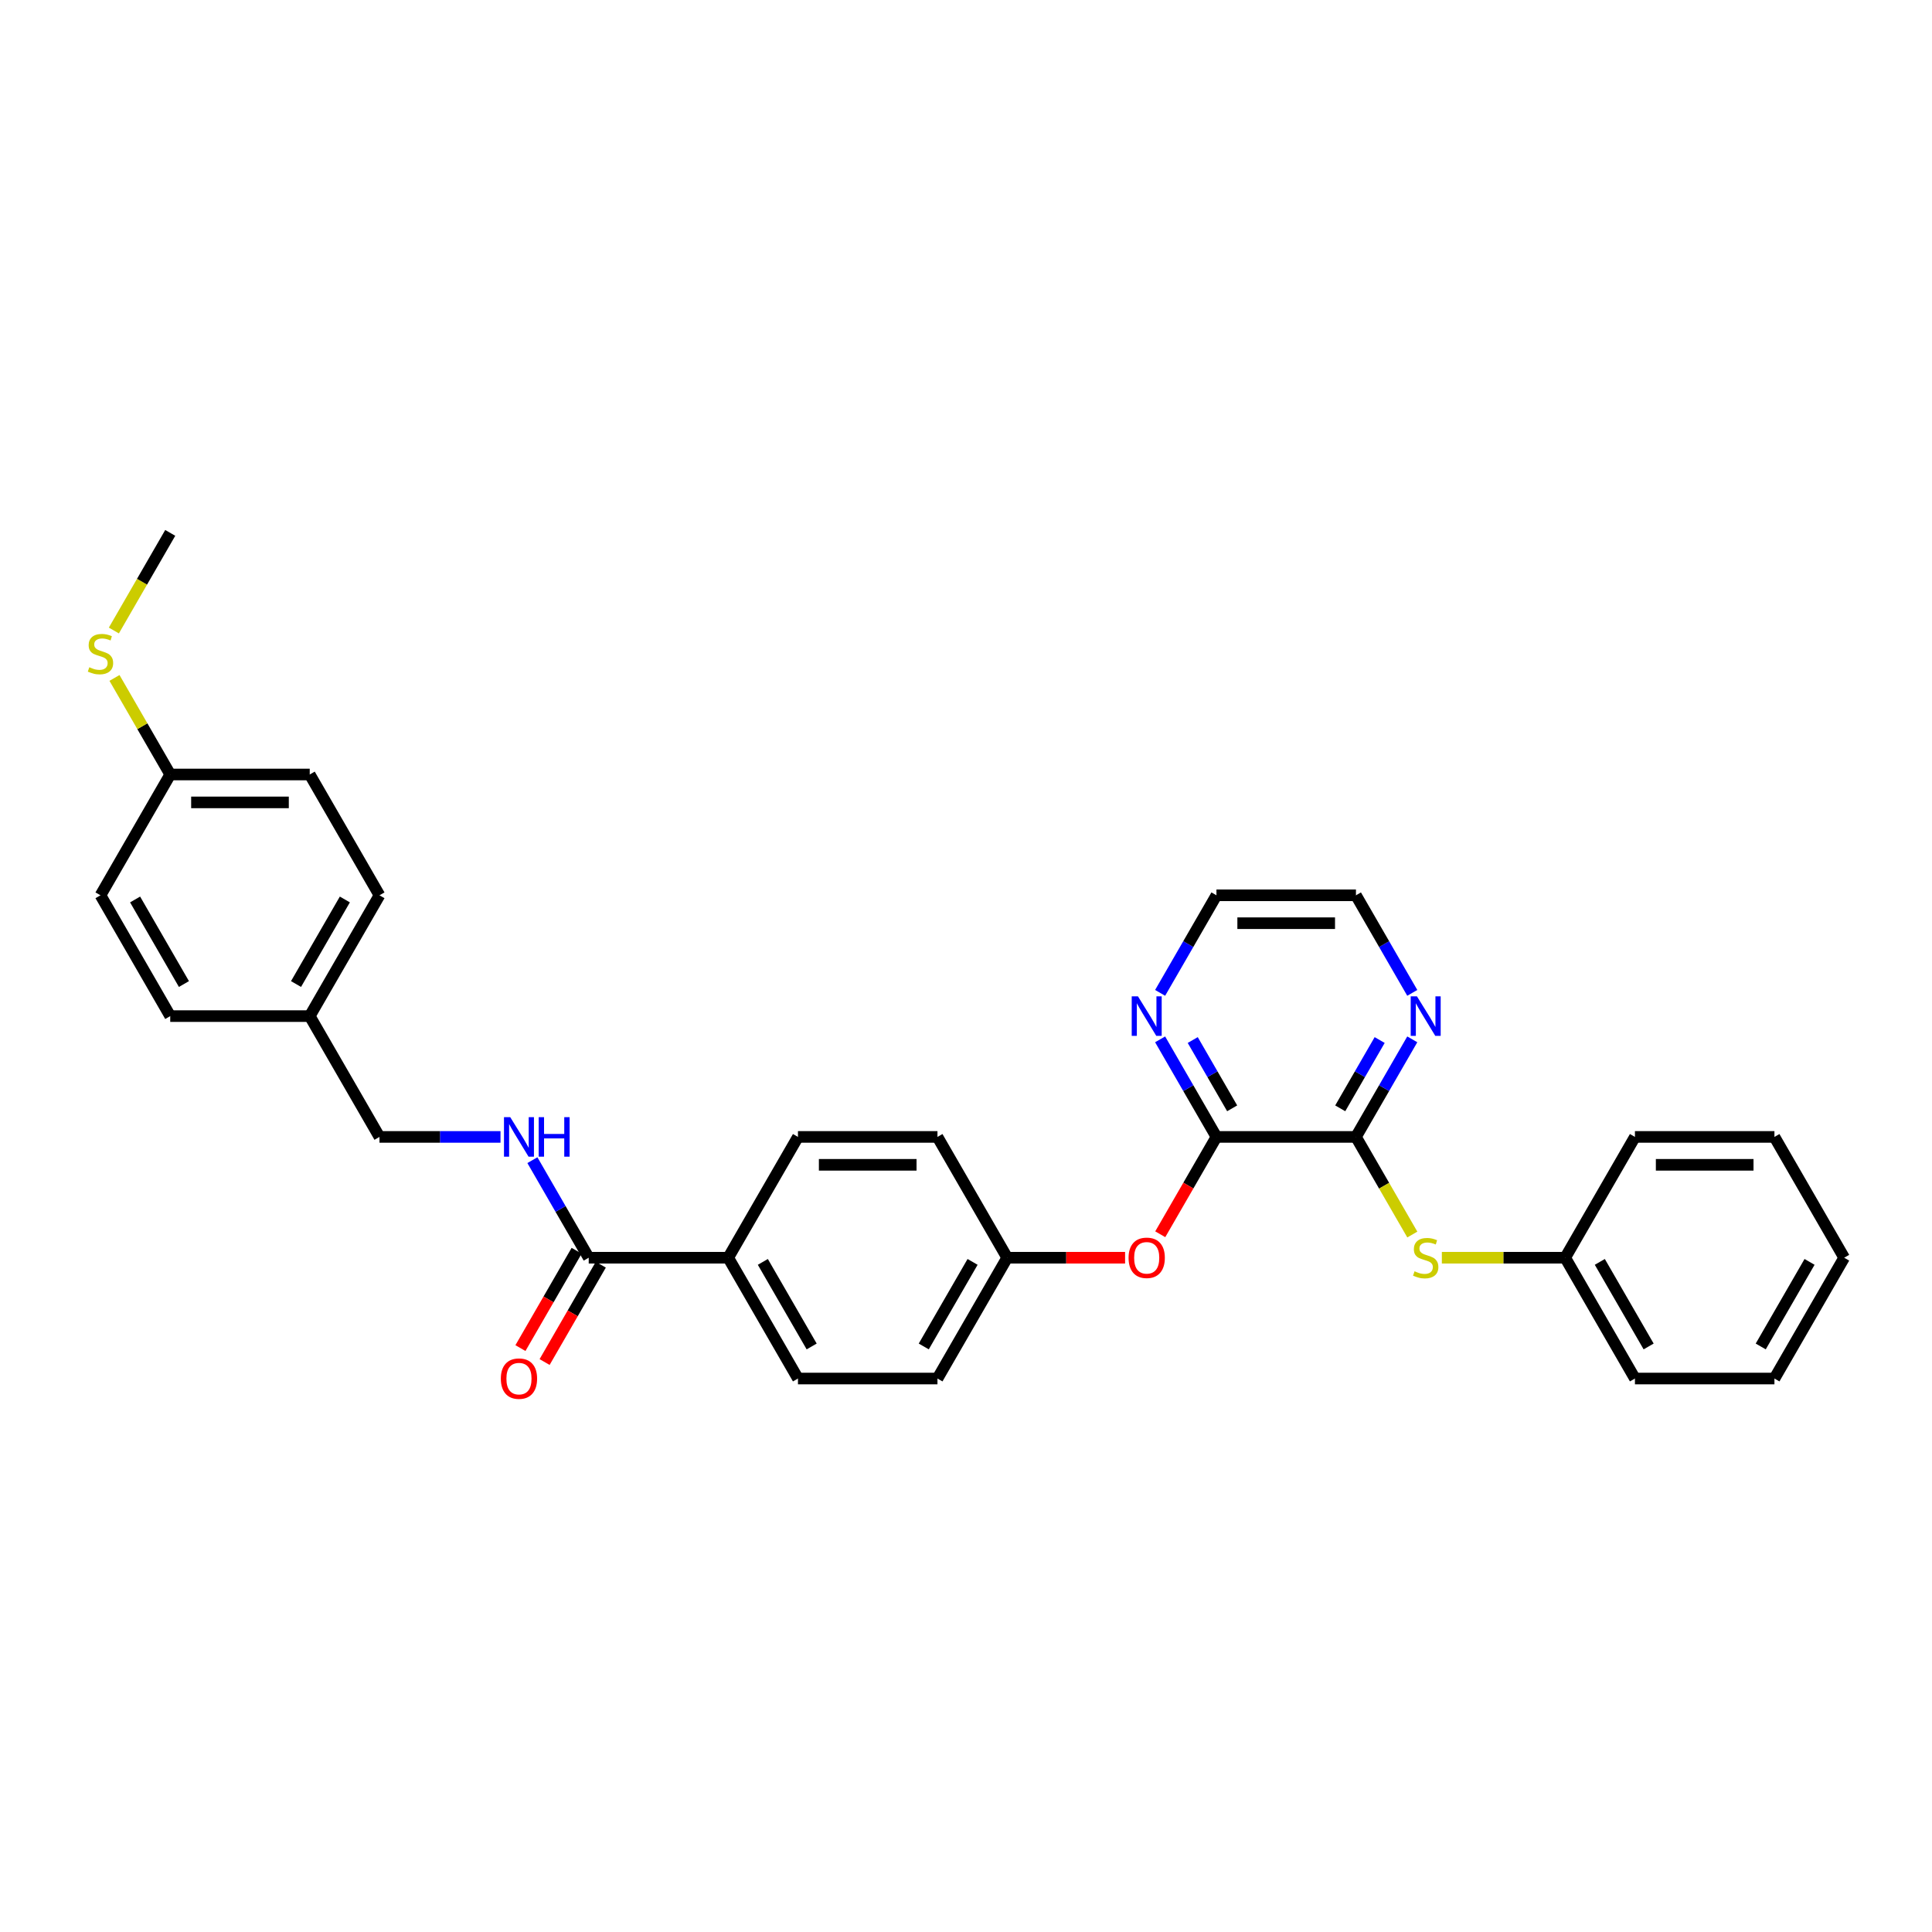 <?xml version='1.0' encoding='iso-8859-1'?>
<svg version='1.1' baseProfile='full'
              xmlns='http://www.w3.org/2000/svg'
                      xmlns:rdkit='http://www.rdkit.org/xml'
                      xmlns:xlink='http://www.w3.org/1999/xlink'
                  xml:space='preserve'
width='1000px' height='1000px' viewBox='0 0 1000 1000'>
<!-- END OF HEADER -->
<rect style='opacity:1.0;fill:#FFFFFF;stroke:none' width='1000' height='1000' x='0' y='0'> </rect>
<path class='bond-0' d='M 701.836,588.466 L 629.633,588.466' style='fill:none;fill-rule:evenodd;stroke:#000000;stroke-width:6px;stroke-linecap:butt;stroke-linejoin:miter;stroke-opacity:1' />
<path class='bond-2' d='M 701.836,588.466 L 716.422,613.73' style='fill:none;fill-rule:evenodd;stroke:#000000;stroke-width:6px;stroke-linecap:butt;stroke-linejoin:miter;stroke-opacity:1' />
<path class='bond-2' d='M 716.422,613.73 L 731.009,638.995' style='fill:none;fill-rule:evenodd;stroke:#CCCC00;stroke-width:6px;stroke-linecap:butt;stroke-linejoin:miter;stroke-opacity:1' />
<path class='bond-5' d='M 701.836,588.466 L 716.414,563.215' style='fill:none;fill-rule:evenodd;stroke:#000000;stroke-width:6px;stroke-linecap:butt;stroke-linejoin:miter;stroke-opacity:1' />
<path class='bond-5' d='M 716.414,563.215 L 730.992,537.965' style='fill:none;fill-rule:evenodd;stroke:#0000FF;stroke-width:6px;stroke-linecap:butt;stroke-linejoin:miter;stroke-opacity:1' />
<path class='bond-5' d='M 693.703,573.67 L 703.908,555.995' style='fill:none;fill-rule:evenodd;stroke:#000000;stroke-width:6px;stroke-linecap:butt;stroke-linejoin:miter;stroke-opacity:1' />
<path class='bond-5' d='M 703.908,555.995 L 714.113,538.32' style='fill:none;fill-rule:evenodd;stroke:#0000FF;stroke-width:6px;stroke-linecap:butt;stroke-linejoin:miter;stroke-opacity:1' />
<path class='bond-4' d='M 629.633,588.466 L 615.088,613.658' style='fill:none;fill-rule:evenodd;stroke:#000000;stroke-width:6px;stroke-linecap:butt;stroke-linejoin:miter;stroke-opacity:1' />
<path class='bond-4' d='M 615.088,613.658 L 600.543,638.851' style='fill:none;fill-rule:evenodd;stroke:#FF0000;stroke-width:6px;stroke-linecap:butt;stroke-linejoin:miter;stroke-opacity:1' />
<path class='bond-6' d='M 629.633,588.466 L 615.055,563.215' style='fill:none;fill-rule:evenodd;stroke:#000000;stroke-width:6px;stroke-linecap:butt;stroke-linejoin:miter;stroke-opacity:1' />
<path class='bond-6' d='M 615.055,563.215 L 600.476,537.965' style='fill:none;fill-rule:evenodd;stroke:#0000FF;stroke-width:6px;stroke-linecap:butt;stroke-linejoin:miter;stroke-opacity:1' />
<path class='bond-6' d='M 637.765,573.67 L 627.561,555.995' style='fill:none;fill-rule:evenodd;stroke:#000000;stroke-width:6px;stroke-linecap:butt;stroke-linejoin:miter;stroke-opacity:1' />
<path class='bond-6' d='M 627.561,555.995 L 617.356,538.32' style='fill:none;fill-rule:evenodd;stroke:#0000FF;stroke-width:6px;stroke-linecap:butt;stroke-linejoin:miter;stroke-opacity:1' />
<path class='bond-1' d='M 304.72,650.995 L 376.923,650.995' style='fill:none;fill-rule:evenodd;stroke:#000000;stroke-width:6px;stroke-linecap:butt;stroke-linejoin:miter;stroke-opacity:1' />
<path class='bond-3' d='M 304.72,650.995 L 290.142,625.745' style='fill:none;fill-rule:evenodd;stroke:#000000;stroke-width:6px;stroke-linecap:butt;stroke-linejoin:miter;stroke-opacity:1' />
<path class='bond-3' d='M 290.142,625.745 L 275.564,600.495' style='fill:none;fill-rule:evenodd;stroke:#0000FF;stroke-width:6px;stroke-linecap:butt;stroke-linejoin:miter;stroke-opacity:1' />
<path class='bond-8' d='M 298.467,647.385 L 283.923,672.577' style='fill:none;fill-rule:evenodd;stroke:#000000;stroke-width:6px;stroke-linecap:butt;stroke-linejoin:miter;stroke-opacity:1' />
<path class='bond-8' d='M 283.923,672.577 L 269.378,697.77' style='fill:none;fill-rule:evenodd;stroke:#FF0000;stroke-width:6px;stroke-linecap:butt;stroke-linejoin:miter;stroke-opacity:1' />
<path class='bond-8' d='M 310.973,654.605 L 296.428,679.798' style='fill:none;fill-rule:evenodd;stroke:#000000;stroke-width:6px;stroke-linecap:butt;stroke-linejoin:miter;stroke-opacity:1' />
<path class='bond-8' d='M 296.428,679.798 L 281.884,704.99' style='fill:none;fill-rule:evenodd;stroke:#FF0000;stroke-width:6px;stroke-linecap:butt;stroke-linejoin:miter;stroke-opacity:1' />
<path class='bond-13' d='M 746.298,650.995 L 778.219,650.995' style='fill:none;fill-rule:evenodd;stroke:#CCCC00;stroke-width:6px;stroke-linecap:butt;stroke-linejoin:miter;stroke-opacity:1' />
<path class='bond-13' d='M 778.219,650.995 L 810.14,650.995' style='fill:none;fill-rule:evenodd;stroke:#000000;stroke-width:6px;stroke-linecap:butt;stroke-linejoin:miter;stroke-opacity:1' />
<path class='bond-12' d='M 259.059,588.466 L 227.738,588.466' style='fill:none;fill-rule:evenodd;stroke:#0000FF;stroke-width:6px;stroke-linecap:butt;stroke-linejoin:miter;stroke-opacity:1' />
<path class='bond-12' d='M 227.738,588.466 L 196.416,588.466' style='fill:none;fill-rule:evenodd;stroke:#000000;stroke-width:6px;stroke-linecap:butt;stroke-linejoin:miter;stroke-opacity:1' />
<path class='bond-11' d='M 582.34,650.995 L 551.834,650.995' style='fill:none;fill-rule:evenodd;stroke:#FF0000;stroke-width:6px;stroke-linecap:butt;stroke-linejoin:miter;stroke-opacity:1' />
<path class='bond-11' d='M 551.834,650.995 L 521.329,650.995' style='fill:none;fill-rule:evenodd;stroke:#000000;stroke-width:6px;stroke-linecap:butt;stroke-linejoin:miter;stroke-opacity:1' />
<path class='bond-23' d='M 730.992,513.907 L 716.414,488.657' style='fill:none;fill-rule:evenodd;stroke:#0000FF;stroke-width:6px;stroke-linecap:butt;stroke-linejoin:miter;stroke-opacity:1' />
<path class='bond-23' d='M 716.414,488.657 L 701.836,463.407' style='fill:none;fill-rule:evenodd;stroke:#000000;stroke-width:6px;stroke-linecap:butt;stroke-linejoin:miter;stroke-opacity:1' />
<path class='bond-31' d='M 600.476,513.907 L 615.055,488.657' style='fill:none;fill-rule:evenodd;stroke:#0000FF;stroke-width:6px;stroke-linecap:butt;stroke-linejoin:miter;stroke-opacity:1' />
<path class='bond-31' d='M 615.055,488.657 L 629.633,463.407' style='fill:none;fill-rule:evenodd;stroke:#000000;stroke-width:6px;stroke-linecap:butt;stroke-linejoin:miter;stroke-opacity:1' />
<path class='bond-7' d='M 376.923,650.995 L 413.025,713.525' style='fill:none;fill-rule:evenodd;stroke:#000000;stroke-width:6px;stroke-linecap:butt;stroke-linejoin:miter;stroke-opacity:1' />
<path class='bond-7' d='M 394.844,653.154 L 420.115,696.925' style='fill:none;fill-rule:evenodd;stroke:#000000;stroke-width:6px;stroke-linecap:butt;stroke-linejoin:miter;stroke-opacity:1' />
<path class='bond-33' d='M 376.923,650.995 L 413.025,588.466' style='fill:none;fill-rule:evenodd;stroke:#000000;stroke-width:6px;stroke-linecap:butt;stroke-linejoin:miter;stroke-opacity:1' />
<path class='bond-9' d='M 413.025,713.525 L 485.227,713.525' style='fill:none;fill-rule:evenodd;stroke:#000000;stroke-width:6px;stroke-linecap:butt;stroke-linejoin:miter;stroke-opacity:1' />
<path class='bond-10' d='M 413.025,588.466 L 485.227,588.466' style='fill:none;fill-rule:evenodd;stroke:#000000;stroke-width:6px;stroke-linecap:butt;stroke-linejoin:miter;stroke-opacity:1' />
<path class='bond-10' d='M 423.855,602.906 L 474.397,602.906' style='fill:none;fill-rule:evenodd;stroke:#000000;stroke-width:6px;stroke-linecap:butt;stroke-linejoin:miter;stroke-opacity:1' />
<path class='bond-17' d='M 521.329,650.995 L 485.227,588.466' style='fill:none;fill-rule:evenodd;stroke:#000000;stroke-width:6px;stroke-linecap:butt;stroke-linejoin:miter;stroke-opacity:1' />
<path class='bond-18' d='M 521.329,650.995 L 485.227,713.525' style='fill:none;fill-rule:evenodd;stroke:#000000;stroke-width:6px;stroke-linecap:butt;stroke-linejoin:miter;stroke-opacity:1' />
<path class='bond-18' d='M 503.408,653.154 L 478.137,696.925' style='fill:none;fill-rule:evenodd;stroke:#000000;stroke-width:6px;stroke-linecap:butt;stroke-linejoin:miter;stroke-opacity:1' />
<path class='bond-15' d='M 196.416,588.466 L 160.315,525.936' style='fill:none;fill-rule:evenodd;stroke:#000000;stroke-width:6px;stroke-linecap:butt;stroke-linejoin:miter;stroke-opacity:1' />
<path class='bond-26' d='M 810.14,650.995 L 846.241,713.525' style='fill:none;fill-rule:evenodd;stroke:#000000;stroke-width:6px;stroke-linecap:butt;stroke-linejoin:miter;stroke-opacity:1' />
<path class='bond-26' d='M 828.061,653.154 L 853.332,696.925' style='fill:none;fill-rule:evenodd;stroke:#000000;stroke-width:6px;stroke-linecap:butt;stroke-linejoin:miter;stroke-opacity:1' />
<path class='bond-27' d='M 810.14,650.995 L 846.241,588.466' style='fill:none;fill-rule:evenodd;stroke:#000000;stroke-width:6px;stroke-linecap:butt;stroke-linejoin:miter;stroke-opacity:1' />
<path class='bond-14' d='M 88.112,400.877 L 160.315,400.877' style='fill:none;fill-rule:evenodd;stroke:#000000;stroke-width:6px;stroke-linecap:butt;stroke-linejoin:miter;stroke-opacity:1' />
<path class='bond-14' d='M 98.942,415.318 L 149.484,415.318' style='fill:none;fill-rule:evenodd;stroke:#000000;stroke-width:6px;stroke-linecap:butt;stroke-linejoin:miter;stroke-opacity:1' />
<path class='bond-16' d='M 88.112,400.877 L 73.684,375.887' style='fill:none;fill-rule:evenodd;stroke:#000000;stroke-width:6px;stroke-linecap:butt;stroke-linejoin:miter;stroke-opacity:1' />
<path class='bond-16' d='M 73.684,375.887 L 59.256,350.897' style='fill:none;fill-rule:evenodd;stroke:#CCCC00;stroke-width:6px;stroke-linecap:butt;stroke-linejoin:miter;stroke-opacity:1' />
<path class='bond-34' d='M 88.112,400.877 L 52.011,463.407' style='fill:none;fill-rule:evenodd;stroke:#000000;stroke-width:6px;stroke-linecap:butt;stroke-linejoin:miter;stroke-opacity:1' />
<path class='bond-21' d='M 160.315,525.936 L 88.112,525.936' style='fill:none;fill-rule:evenodd;stroke:#000000;stroke-width:6px;stroke-linecap:butt;stroke-linejoin:miter;stroke-opacity:1' />
<path class='bond-22' d='M 160.315,525.936 L 196.416,463.407' style='fill:none;fill-rule:evenodd;stroke:#000000;stroke-width:6px;stroke-linecap:butt;stroke-linejoin:miter;stroke-opacity:1' />
<path class='bond-22' d='M 153.224,509.336 L 178.495,465.566' style='fill:none;fill-rule:evenodd;stroke:#000000;stroke-width:6px;stroke-linecap:butt;stroke-linejoin:miter;stroke-opacity:1' />
<path class='bond-25' d='M 58.939,326.348 L 73.525,301.083' style='fill:none;fill-rule:evenodd;stroke:#CCCC00;stroke-width:6px;stroke-linecap:butt;stroke-linejoin:miter;stroke-opacity:1' />
<path class='bond-25' d='M 73.525,301.083 L 88.112,275.818' style='fill:none;fill-rule:evenodd;stroke:#000000;stroke-width:6px;stroke-linecap:butt;stroke-linejoin:miter;stroke-opacity:1' />
<path class='bond-19' d='M 52.011,463.407 L 88.112,525.936' style='fill:none;fill-rule:evenodd;stroke:#000000;stroke-width:6px;stroke-linecap:butt;stroke-linejoin:miter;stroke-opacity:1' />
<path class='bond-19' d='M 69.932,465.566 L 95.203,509.336' style='fill:none;fill-rule:evenodd;stroke:#000000;stroke-width:6px;stroke-linecap:butt;stroke-linejoin:miter;stroke-opacity:1' />
<path class='bond-20' d='M 160.315,400.877 L 196.416,463.407' style='fill:none;fill-rule:evenodd;stroke:#000000;stroke-width:6px;stroke-linecap:butt;stroke-linejoin:miter;stroke-opacity:1' />
<path class='bond-24' d='M 701.836,463.407 L 629.633,463.407' style='fill:none;fill-rule:evenodd;stroke:#000000;stroke-width:6px;stroke-linecap:butt;stroke-linejoin:miter;stroke-opacity:1' />
<path class='bond-24' d='M 691.005,477.847 L 640.463,477.847' style='fill:none;fill-rule:evenodd;stroke:#000000;stroke-width:6px;stroke-linecap:butt;stroke-linejoin:miter;stroke-opacity:1' />
<path class='bond-29' d='M 846.241,713.525 L 918.444,713.525' style='fill:none;fill-rule:evenodd;stroke:#000000;stroke-width:6px;stroke-linecap:butt;stroke-linejoin:miter;stroke-opacity:1' />
<path class='bond-28' d='M 846.241,588.466 L 918.444,588.466' style='fill:none;fill-rule:evenodd;stroke:#000000;stroke-width:6px;stroke-linecap:butt;stroke-linejoin:miter;stroke-opacity:1' />
<path class='bond-28' d='M 857.072,602.906 L 907.614,602.906' style='fill:none;fill-rule:evenodd;stroke:#000000;stroke-width:6px;stroke-linecap:butt;stroke-linejoin:miter;stroke-opacity:1' />
<path class='bond-30' d='M 918.444,588.466 L 954.545,650.995' style='fill:none;fill-rule:evenodd;stroke:#000000;stroke-width:6px;stroke-linecap:butt;stroke-linejoin:miter;stroke-opacity:1' />
<path class='bond-32' d='M 918.444,713.525 L 954.545,650.995' style='fill:none;fill-rule:evenodd;stroke:#000000;stroke-width:6px;stroke-linecap:butt;stroke-linejoin:miter;stroke-opacity:1' />
<path class='bond-32' d='M 911.353,696.925 L 936.624,653.154' style='fill:none;fill-rule:evenodd;stroke:#000000;stroke-width:6px;stroke-linecap:butt;stroke-linejoin:miter;stroke-opacity:1' />
<path  class='atom-3' d='M 732.161 658.013
Q 732.392 658.1, 733.345 658.504
Q 734.298 658.908, 735.338 659.168
Q 736.406 659.399, 737.446 659.399
Q 739.381 659.399, 740.507 658.475
Q 741.634 657.522, 741.634 655.876
Q 741.634 654.75, 741.056 654.056
Q 740.507 653.363, 739.641 652.988
Q 738.775 652.612, 737.331 652.179
Q 735.511 651.63, 734.414 651.111
Q 733.345 650.591, 732.565 649.493
Q 731.814 648.396, 731.814 646.547
Q 731.814 643.977, 733.547 642.388
Q 735.309 640.8, 738.775 640.8
Q 741.143 640.8, 743.829 641.926
L 743.165 644.15
Q 740.71 643.139, 738.861 643.139
Q 736.868 643.139, 735.771 643.977
Q 734.674 644.786, 734.702 646.201
Q 734.702 647.298, 735.251 647.963
Q 735.829 648.627, 736.637 649.002
Q 737.475 649.378, 738.861 649.811
Q 740.71 650.389, 741.807 650.966
Q 742.905 651.544, 743.684 652.728
Q 744.493 653.883, 744.493 655.876
Q 744.493 658.706, 742.587 660.237
Q 740.71 661.739, 737.562 661.739
Q 735.742 661.739, 734.356 661.335
Q 732.998 660.959, 731.381 660.295
L 732.161 658.013
' fill='#CCCC00'/>
<path  class='atom-4' d='M 264.099 578.242
L 270.799 589.072
Q 271.464 590.141, 272.532 592.076
Q 273.601 594.011, 273.659 594.126
L 273.659 578.242
L 276.374 578.242
L 276.374 598.69
L 273.572 598.69
L 266.381 586.848
Q 265.543 585.462, 264.648 583.874
Q 263.781 582.285, 263.521 581.794
L 263.521 598.69
L 260.864 598.69
L 260.864 578.242
L 264.099 578.242
' fill='#0000FF'/>
<path  class='atom-4' d='M 278.828 578.242
L 281.601 578.242
L 281.601 586.935
L 292.056 586.935
L 292.056 578.242
L 294.829 578.242
L 294.829 598.69
L 292.056 598.69
L 292.056 589.245
L 281.601 589.245
L 281.601 598.69
L 278.828 598.69
L 278.828 578.242
' fill='#0000FF'/>
<path  class='atom-5' d='M 584.145 651.053
Q 584.145 646.143, 586.571 643.399
Q 588.997 640.656, 593.531 640.656
Q 598.066 640.656, 600.492 643.399
Q 602.918 646.143, 602.918 651.053
Q 602.918 656.02, 600.463 658.851
Q 598.008 661.652, 593.531 661.652
Q 589.026 661.652, 586.571 658.851
Q 584.145 656.049, 584.145 651.053
M 593.531 659.342
Q 596.651 659.342, 598.326 657.262
Q 600.03 655.154, 600.03 651.053
Q 600.03 647.038, 598.326 645.017
Q 596.651 642.966, 593.531 642.966
Q 590.412 642.966, 588.708 644.988
Q 587.033 647.009, 587.033 651.053
Q 587.033 655.183, 588.708 657.262
Q 590.412 659.342, 593.531 659.342
' fill='#FF0000'/>
<path  class='atom-6' d='M 733.417 515.712
L 740.118 526.543
Q 740.782 527.611, 741.85 529.546
Q 742.919 531.481, 742.977 531.597
L 742.977 515.712
L 745.692 515.712
L 745.692 536.16
L 742.89 536.16
L 735.699 524.319
Q 734.861 522.933, 733.966 521.344
Q 733.099 519.756, 732.84 519.265
L 732.84 536.16
L 730.182 536.16
L 730.182 515.712
L 733.417 515.712
' fill='#0000FF'/>
<path  class='atom-7' d='M 589.012 515.712
L 595.712 526.543
Q 596.376 527.611, 597.445 529.546
Q 598.513 531.481, 598.571 531.597
L 598.571 515.712
L 601.286 515.712
L 601.286 536.16
L 598.485 536.16
L 591.293 524.319
Q 590.456 522.933, 589.56 521.344
Q 588.694 519.756, 588.434 519.265
L 588.434 536.16
L 585.777 536.16
L 585.777 515.712
L 589.012 515.712
' fill='#0000FF'/>
<path  class='atom-9' d='M 259.233 713.582
Q 259.233 708.672, 261.659 705.929
Q 264.085 703.185, 268.619 703.185
Q 273.153 703.185, 275.579 705.929
Q 278.005 708.672, 278.005 713.582
Q 278.005 718.55, 275.55 721.38
Q 273.096 724.182, 268.619 724.182
Q 264.113 724.182, 261.659 721.38
Q 259.233 718.579, 259.233 713.582
M 268.619 721.871
Q 271.738 721.871, 273.413 719.792
Q 275.117 717.683, 275.117 713.582
Q 275.117 709.568, 273.413 707.546
Q 271.738 705.496, 268.619 705.496
Q 265.5 705.496, 263.796 707.517
Q 262.121 709.539, 262.121 713.582
Q 262.121 717.712, 263.796 719.792
Q 265.5 721.871, 268.619 721.871
' fill='#FF0000'/>
<path  class='atom-17' d='M 46.234 345.366
Q 46.465 345.453, 47.419 345.857
Q 48.371 346.261, 49.411 346.521
Q 50.48 346.752, 51.52 346.752
Q 53.455 346.752, 54.581 345.828
Q 55.707 344.875, 55.707 343.229
Q 55.707 342.102, 55.13 341.409
Q 54.581 340.716, 53.715 340.341
Q 52.848 339.965, 51.404 339.532
Q 49.584 338.983, 48.487 338.463
Q 47.419 337.943, 46.639 336.846
Q 45.888 335.749, 45.888 333.9
Q 45.888 331.33, 47.621 329.741
Q 49.382 328.153, 52.848 328.153
Q 55.216 328.153, 57.902 329.279
L 57.238 331.503
Q 54.783 330.492, 52.935 330.492
Q 50.942 330.492, 49.844 331.33
Q 48.747 332.138, 48.776 333.554
Q 48.776 334.651, 49.325 335.315
Q 49.902 335.98, 50.711 336.355
Q 51.548 336.73, 52.935 337.164
Q 54.783 337.741, 55.881 338.319
Q 56.978 338.897, 57.758 340.081
Q 58.567 341.236, 58.567 343.229
Q 58.567 346.059, 56.66 347.59
Q 54.783 349.092, 51.635 349.092
Q 49.816 349.092, 48.429 348.687
Q 47.072 348.312, 45.455 347.648
L 46.234 345.366
' fill='#CCCC00'/>
</svg>

